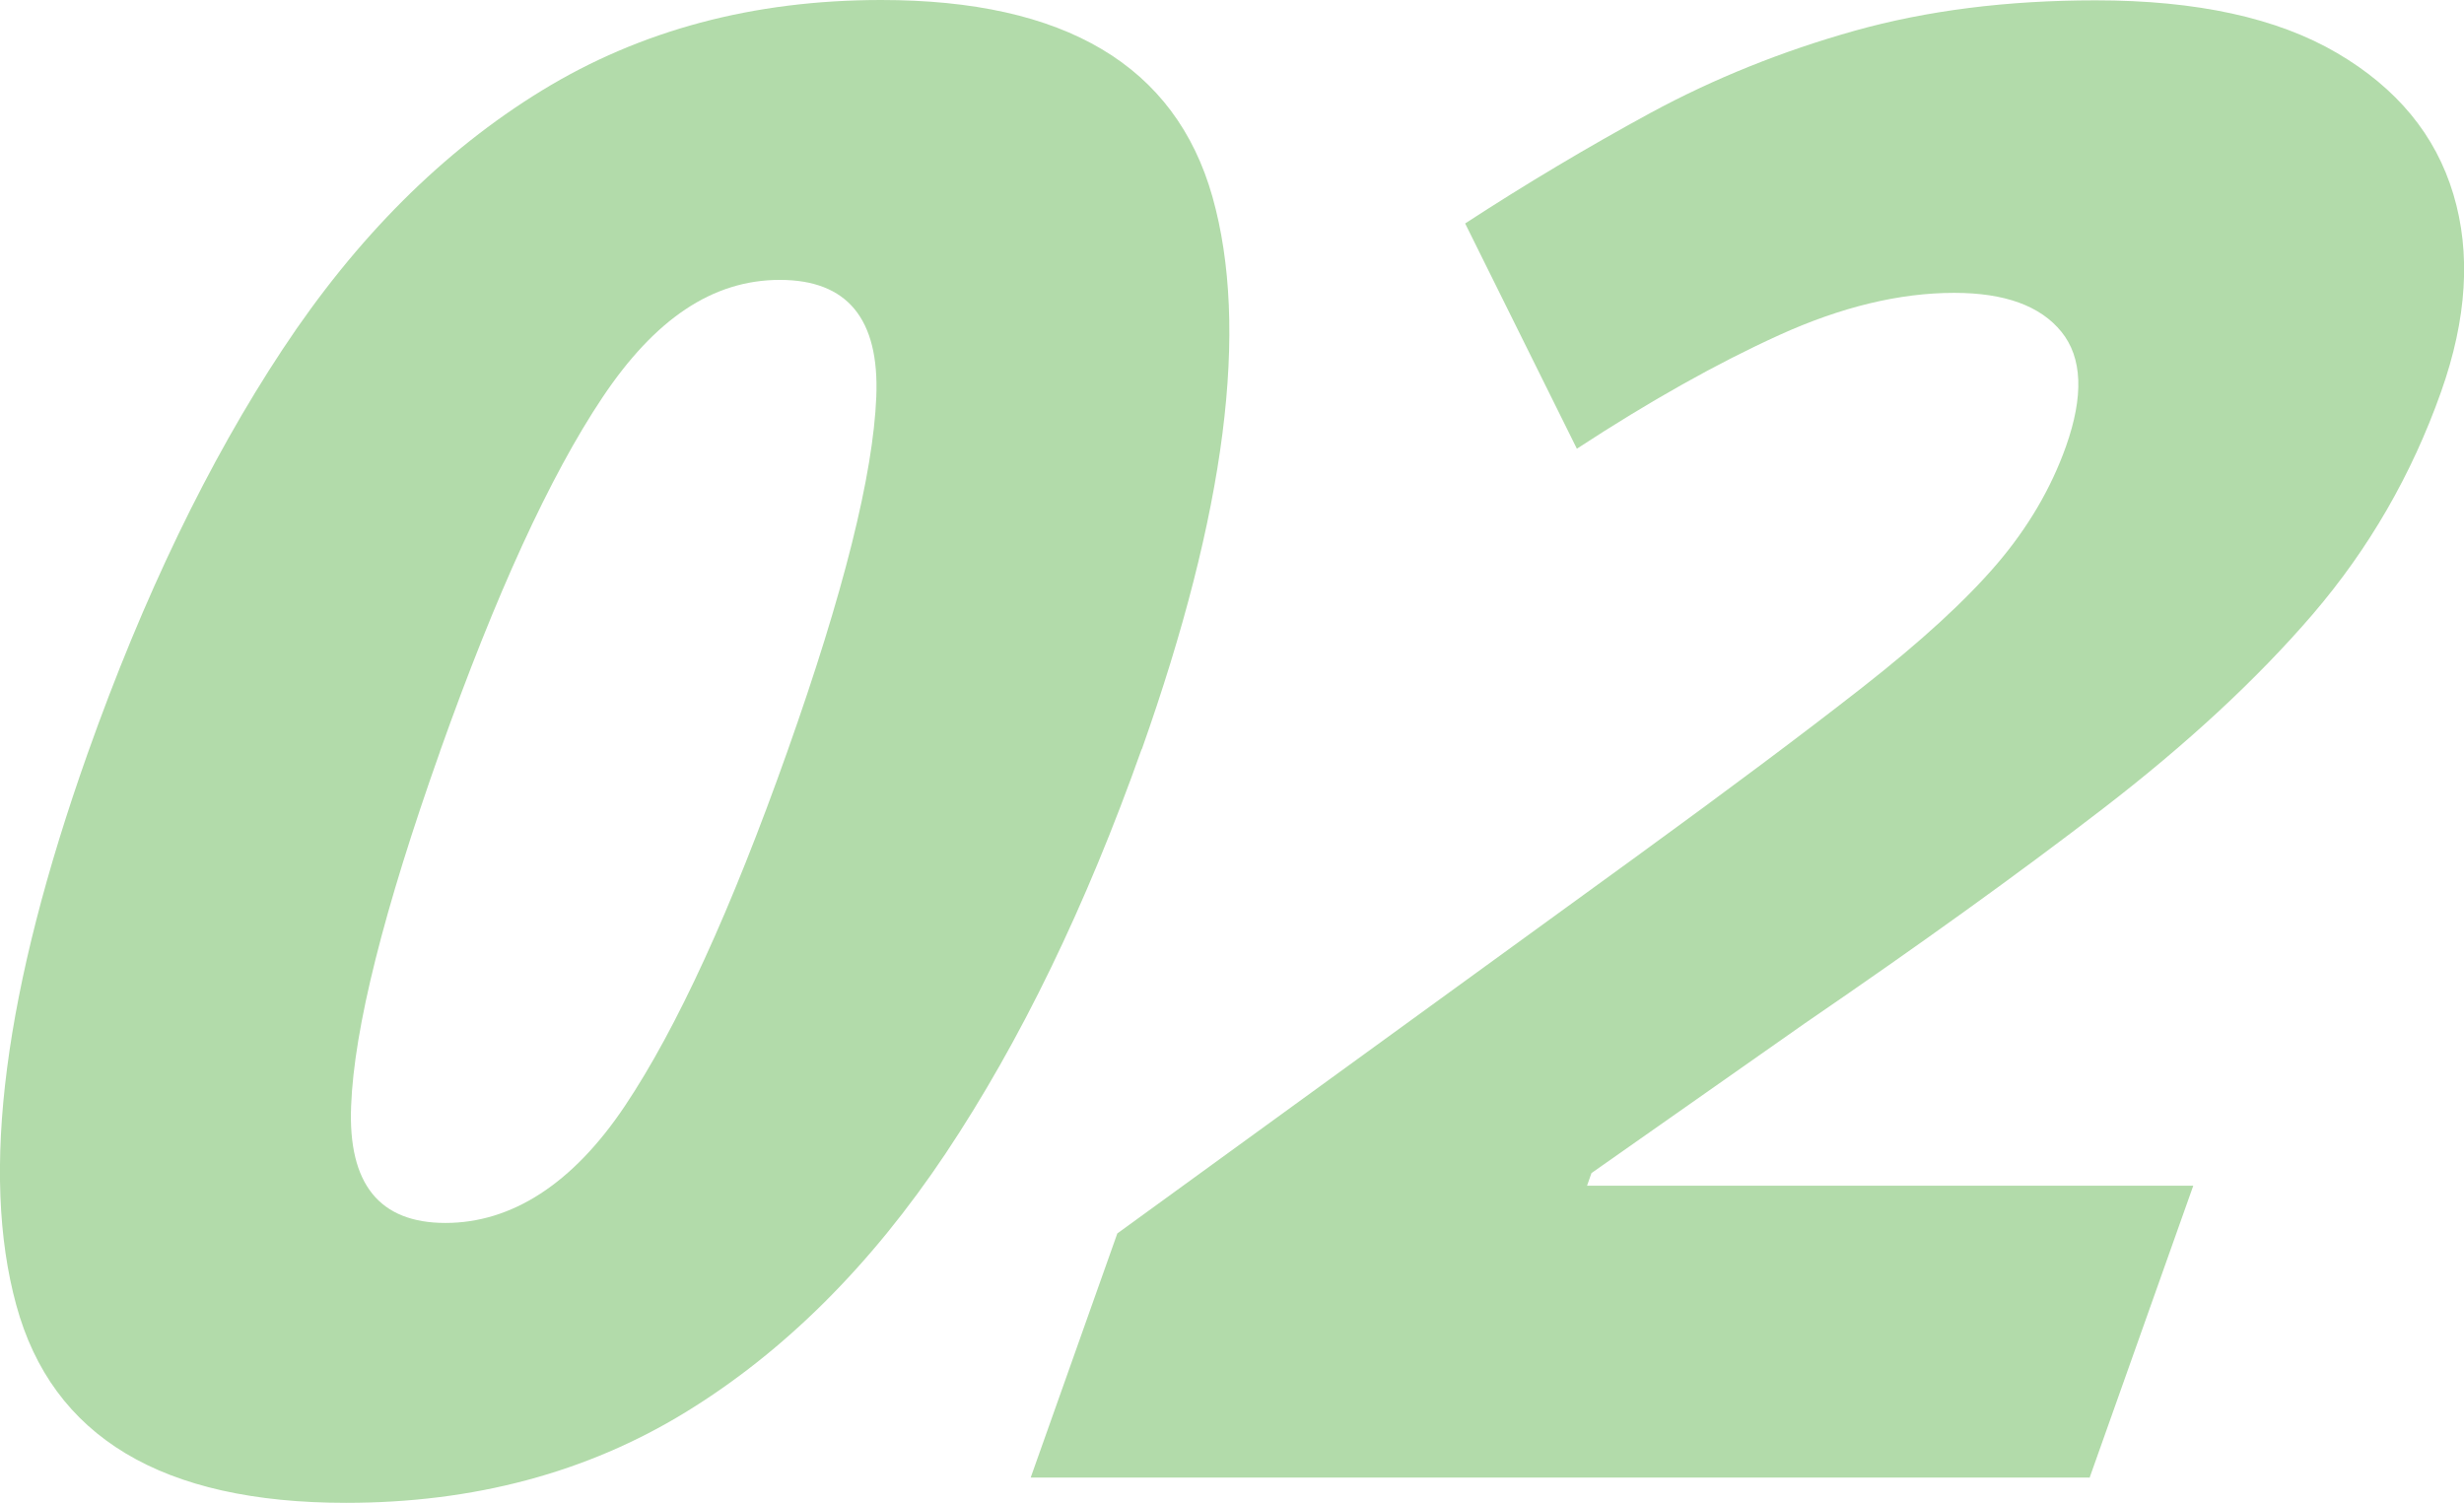 <?xml version="1.0" encoding="UTF-8"?>
<svg xmlns="http://www.w3.org/2000/svg" id="_レイヤー_2" viewBox="0 0 150.18 91.6">
  <defs>
    <style>.cls-1{fill:#b2dbaa;stroke-width:0px;}.cls-2{isolation:isolate;}</style>
  </defs>
  <g id="_レイヤー_1-2">
    <g class="cls-2">
      <path class="cls-1" d="M69.58,45.67c-3.4,9.58-7.38,17.79-11.94,24.63-4.57,6.84-9.85,12.1-15.86,15.78-6.01,3.68-12.91,5.52-20.69,5.52-11.21,0-17.91-4.02-20.1-12.06-2.2-8.04-.74-19.24,4.35-33.61,3.4-9.58,7.36-17.79,11.88-24.63,4.52-6.84,9.79-12.1,15.8-15.78C39.03,1.84,45.92,0,53.71,0c11.2,0,17.93,4,20.19,12,2.25,8,.81,19.22-4.31,33.68ZM26.82,45.8c-3.43,9.67-5.24,16.87-5.42,21.62-.19,4.75,1.73,7.12,5.75,7.12s7.75-2.37,10.93-7.12c3.18-4.75,6.48-11.95,9.91-21.62,3.43-9.66,5.23-16.87,5.42-21.62.19-4.75-1.77-7.12-5.88-7.12s-7.63,2.4-10.82,7.18c-3.2,4.79-6.49,11.98-9.89,21.55Z"></path>
      <path class="cls-1" d="M127.35,90.06H62.82l5.28-14.88,31.62-22.96c5.65-4.11,10.25-7.55,13.8-10.33,3.55-2.78,6.28-5.28,8.18-7.5,1.9-2.22,3.31-4.62,4.22-7.18,1.09-3.08,1-5.41-.28-6.99-1.28-1.58-3.46-2.37-6.53-2.37-3.34,0-6.89.86-10.66,2.57-3.77,1.71-7.89,4.02-12.34,6.93l-6.81-13.73c3.67-2.39,7.44-4.64,11.3-6.74,3.86-2.09,8.01-3.76,12.42-5,4.42-1.24,9.32-1.86,14.71-1.86,6.16,0,11.06,1.07,14.71,3.21,3.65,2.14,6.01,5,7.09,8.6,1.08,3.59.83,7.61-.75,12.06-1.79,5.05-4.4,9.56-7.81,13.54-3.42,3.98-7.69,7.93-12.81,11.87-5.12,3.94-11.18,8.3-18.18,13.09l-12.98,9.11-.27.77h36.95l-6.33,17.83Z"></path>
    </g>
  </g>
</svg>
